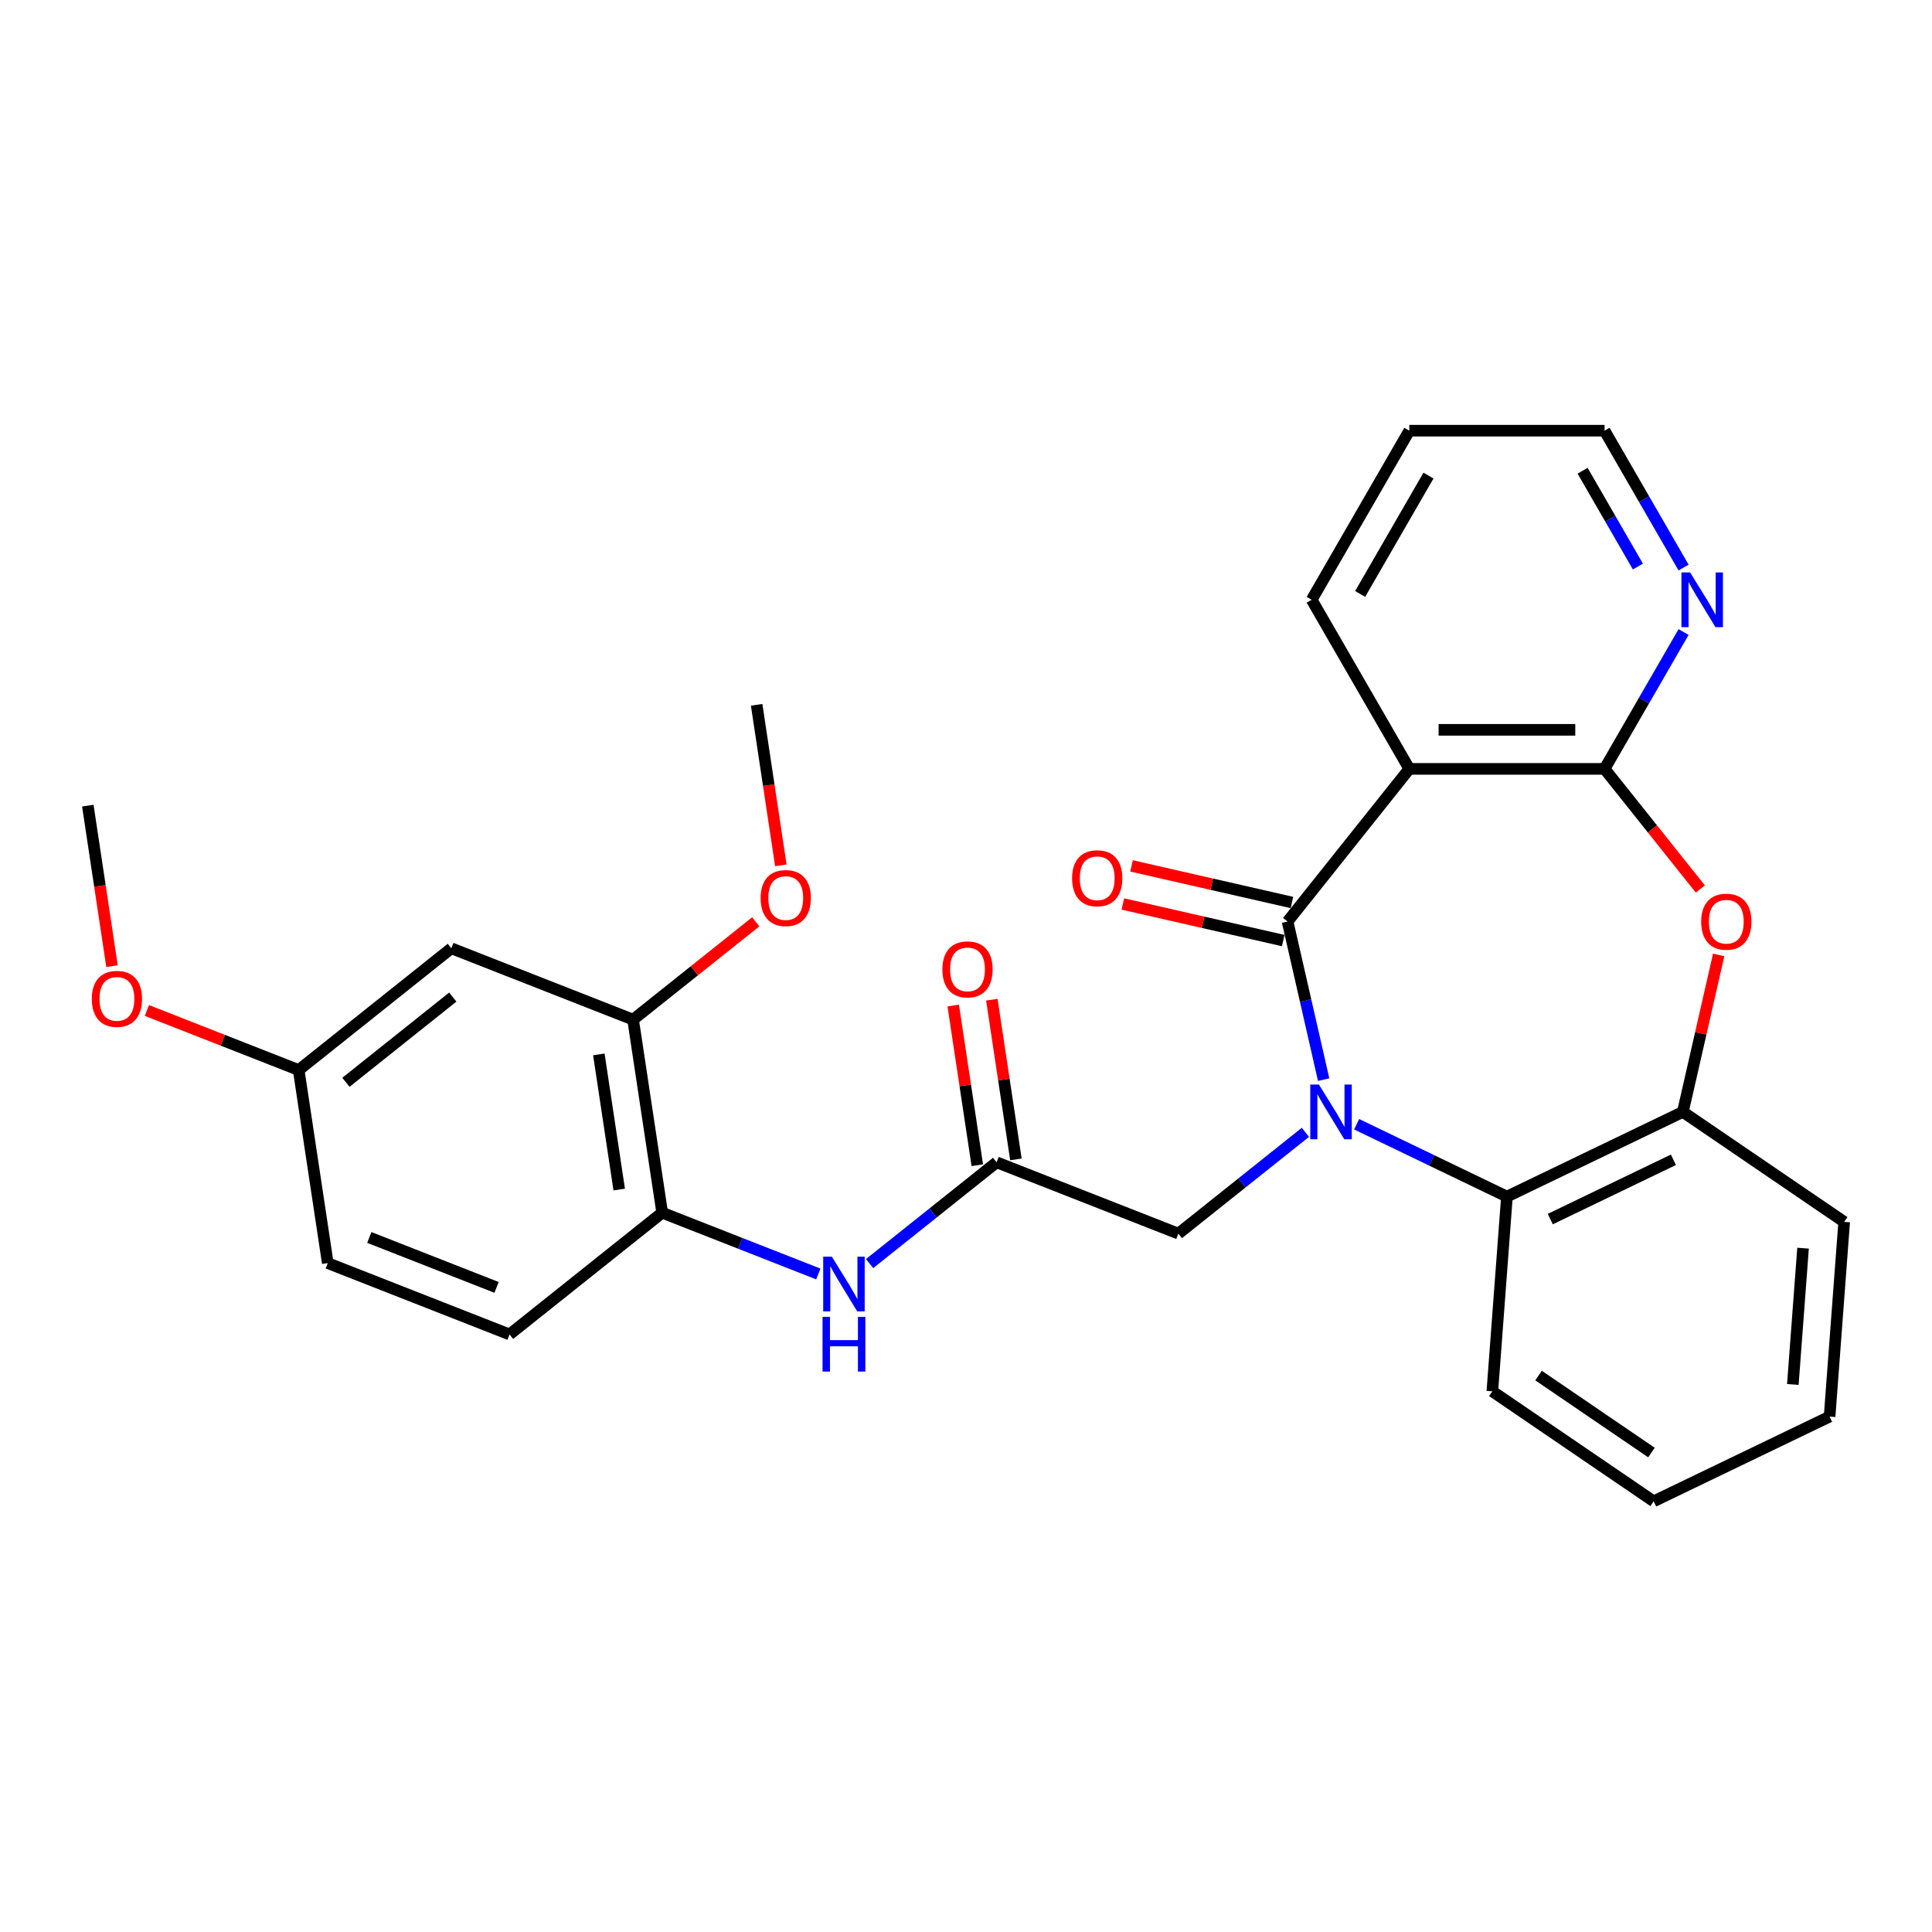 <?xml version='1.0' encoding='iso-8859-1'?>
<svg version='1.1' baseProfile='full'
              xmlns='http://www.w3.org/2000/svg'
                      xmlns:rdkit='http://www.rdkit.org/xml'
                      xmlns:xlink='http://www.w3.org/1999/xlink'
                  xml:space='preserve'
width='1000px' height='1000px' viewBox='0 0 1000 1000'>
<!-- END OF HEADER -->
<rect style='opacity:1.0;fill:#FFFFFF;stroke:none' width='1000' height='1000' x='0' y='0'> </rect>
<path class='bond-0' d='M 685.124,558.828 L 675.784,517.907' style='fill:none;fill-rule:evenodd;stroke:#0000FF;stroke-width:6px;stroke-linecap:butt;stroke-linejoin:miter;stroke-opacity:1' />
<path class='bond-0' d='M 675.784,517.907 L 666.444,476.985' style='fill:none;fill-rule:evenodd;stroke:#000000;stroke-width:6px;stroke-linecap:butt;stroke-linejoin:miter;stroke-opacity:1' />
<path class='bond-4' d='M 702.199,581.904 L 741.094,600.634' style='fill:none;fill-rule:evenodd;stroke:#0000FF;stroke-width:6px;stroke-linecap:butt;stroke-linejoin:miter;stroke-opacity:1' />
<path class='bond-4' d='M 741.094,600.634 L 779.988,619.365' style='fill:none;fill-rule:evenodd;stroke:#000000;stroke-width:6px;stroke-linecap:butt;stroke-linejoin:miter;stroke-opacity:1' />
<path class='bond-7' d='M 675.666,586.094 L 642.792,612.311' style='fill:none;fill-rule:evenodd;stroke:#0000FF;stroke-width:6px;stroke-linecap:butt;stroke-linejoin:miter;stroke-opacity:1' />
<path class='bond-7' d='M 642.792,612.311 L 609.918,638.527' style='fill:none;fill-rule:evenodd;stroke:#000000;stroke-width:6px;stroke-linecap:butt;stroke-linejoin:miter;stroke-opacity:1' />
<path class='bond-1' d='M 666.444,476.985 L 729.456,397.971' style='fill:none;fill-rule:evenodd;stroke:#000000;stroke-width:6px;stroke-linecap:butt;stroke-linejoin:miter;stroke-opacity:1' />
<path class='bond-13' d='M 668.693,467.132 L 627.192,457.66' style='fill:none;fill-rule:evenodd;stroke:#000000;stroke-width:6px;stroke-linecap:butt;stroke-linejoin:miter;stroke-opacity:1' />
<path class='bond-13' d='M 627.192,457.66 L 585.69,448.187' style='fill:none;fill-rule:evenodd;stroke:#FF0000;stroke-width:6px;stroke-linecap:butt;stroke-linejoin:miter;stroke-opacity:1' />
<path class='bond-13' d='M 664.195,486.838 L 622.694,477.366' style='fill:none;fill-rule:evenodd;stroke:#000000;stroke-width:6px;stroke-linecap:butt;stroke-linejoin:miter;stroke-opacity:1' />
<path class='bond-13' d='M 622.694,477.366 L 581.192,467.893' style='fill:none;fill-rule:evenodd;stroke:#FF0000;stroke-width:6px;stroke-linecap:butt;stroke-linejoin:miter;stroke-opacity:1' />
<path class='bond-2' d='M 729.456,397.971 L 830.52,397.971' style='fill:none;fill-rule:evenodd;stroke:#000000;stroke-width:6px;stroke-linecap:butt;stroke-linejoin:miter;stroke-opacity:1' />
<path class='bond-2' d='M 744.616,377.758 L 815.36,377.758' style='fill:none;fill-rule:evenodd;stroke:#000000;stroke-width:6px;stroke-linecap:butt;stroke-linejoin:miter;stroke-opacity:1' />
<path class='bond-17' d='M 729.456,397.971 L 678.924,310.447' style='fill:none;fill-rule:evenodd;stroke:#000000;stroke-width:6px;stroke-linecap:butt;stroke-linejoin:miter;stroke-opacity:1' />
<path class='bond-11' d='M 830.52,397.971 L 850.968,362.552' style='fill:none;fill-rule:evenodd;stroke:#000000;stroke-width:6px;stroke-linecap:butt;stroke-linejoin:miter;stroke-opacity:1' />
<path class='bond-11' d='M 850.968,362.552 L 871.417,327.134' style='fill:none;fill-rule:evenodd;stroke:#0000FF;stroke-width:6px;stroke-linecap:butt;stroke-linejoin:miter;stroke-opacity:1' />
<path class='bond-29' d='M 830.52,397.971 L 855.308,429.055' style='fill:none;fill-rule:evenodd;stroke:#000000;stroke-width:6px;stroke-linecap:butt;stroke-linejoin:miter;stroke-opacity:1' />
<path class='bond-29' d='M 855.308,429.055 L 880.097,460.139' style='fill:none;fill-rule:evenodd;stroke:#FF0000;stroke-width:6px;stroke-linecap:butt;stroke-linejoin:miter;stroke-opacity:1' />
<path class='bond-3' d='M 889.586,494.272 L 880.315,534.893' style='fill:none;fill-rule:evenodd;stroke:#FF0000;stroke-width:6px;stroke-linecap:butt;stroke-linejoin:miter;stroke-opacity:1' />
<path class='bond-3' d='M 880.315,534.893 L 871.043,575.515' style='fill:none;fill-rule:evenodd;stroke:#000000;stroke-width:6px;stroke-linecap:butt;stroke-linejoin:miter;stroke-opacity:1' />
<path class='bond-5' d='M 779.988,619.365 L 871.043,575.515' style='fill:none;fill-rule:evenodd;stroke:#000000;stroke-width:6px;stroke-linecap:butt;stroke-linejoin:miter;stroke-opacity:1' />
<path class='bond-5' d='M 802.416,630.998 L 866.155,600.303' style='fill:none;fill-rule:evenodd;stroke:#000000;stroke-width:6px;stroke-linecap:butt;stroke-linejoin:miter;stroke-opacity:1' />
<path class='bond-20' d='M 779.988,619.365 L 772.435,720.145' style='fill:none;fill-rule:evenodd;stroke:#000000;stroke-width:6px;stroke-linecap:butt;stroke-linejoin:miter;stroke-opacity:1' />
<path class='bond-22' d='M 871.043,575.515 L 954.545,632.446' style='fill:none;fill-rule:evenodd;stroke:#000000;stroke-width:6px;stroke-linecap:butt;stroke-linejoin:miter;stroke-opacity:1' />
<path class='bond-6' d='M 515.841,601.604 L 609.918,638.527' style='fill:none;fill-rule:evenodd;stroke:#000000;stroke-width:6px;stroke-linecap:butt;stroke-linejoin:miter;stroke-opacity:1' />
<path class='bond-8' d='M 515.841,601.604 L 482.967,627.82' style='fill:none;fill-rule:evenodd;stroke:#000000;stroke-width:6px;stroke-linecap:butt;stroke-linejoin:miter;stroke-opacity:1' />
<path class='bond-8' d='M 482.967,627.82 L 450.093,654.036' style='fill:none;fill-rule:evenodd;stroke:#0000FF;stroke-width:6px;stroke-linecap:butt;stroke-linejoin:miter;stroke-opacity:1' />
<path class='bond-14' d='M 525.835,600.098 L 519.606,558.774' style='fill:none;fill-rule:evenodd;stroke:#000000;stroke-width:6px;stroke-linecap:butt;stroke-linejoin:miter;stroke-opacity:1' />
<path class='bond-14' d='M 519.606,558.774 L 513.377,517.45' style='fill:none;fill-rule:evenodd;stroke:#FF0000;stroke-width:6px;stroke-linecap:butt;stroke-linejoin:miter;stroke-opacity:1' />
<path class='bond-14' d='M 505.848,603.11 L 499.619,561.786' style='fill:none;fill-rule:evenodd;stroke:#000000;stroke-width:6px;stroke-linecap:butt;stroke-linejoin:miter;stroke-opacity:1' />
<path class='bond-14' d='M 499.619,561.786 L 493.39,520.462' style='fill:none;fill-rule:evenodd;stroke:#FF0000;stroke-width:6px;stroke-linecap:butt;stroke-linejoin:miter;stroke-opacity:1' />
<path class='bond-9' d='M 423.56,659.409 L 383.155,643.551' style='fill:none;fill-rule:evenodd;stroke:#0000FF;stroke-width:6px;stroke-linecap:butt;stroke-linejoin:miter;stroke-opacity:1' />
<path class='bond-9' d='M 383.155,643.551 L 342.749,627.694' style='fill:none;fill-rule:evenodd;stroke:#000000;stroke-width:6px;stroke-linecap:butt;stroke-linejoin:miter;stroke-opacity:1' />
<path class='bond-10' d='M 342.749,627.694 L 327.686,527.759' style='fill:none;fill-rule:evenodd;stroke:#000000;stroke-width:6px;stroke-linecap:butt;stroke-linejoin:miter;stroke-opacity:1' />
<path class='bond-10' d='M 320.503,615.716 L 309.959,545.762' style='fill:none;fill-rule:evenodd;stroke:#000000;stroke-width:6px;stroke-linecap:butt;stroke-linejoin:miter;stroke-opacity:1' />
<path class='bond-15' d='M 342.749,627.694 L 263.735,690.706' style='fill:none;fill-rule:evenodd;stroke:#000000;stroke-width:6px;stroke-linecap:butt;stroke-linejoin:miter;stroke-opacity:1' />
<path class='bond-12' d='M 327.686,527.759 L 233.609,490.836' style='fill:none;fill-rule:evenodd;stroke:#000000;stroke-width:6px;stroke-linecap:butt;stroke-linejoin:miter;stroke-opacity:1' />
<path class='bond-19' d='M 327.686,527.759 L 359.43,502.444' style='fill:none;fill-rule:evenodd;stroke:#000000;stroke-width:6px;stroke-linecap:butt;stroke-linejoin:miter;stroke-opacity:1' />
<path class='bond-19' d='M 359.43,502.444 L 391.174,477.129' style='fill:none;fill-rule:evenodd;stroke:#FF0000;stroke-width:6px;stroke-linecap:butt;stroke-linejoin:miter;stroke-opacity:1' />
<path class='bond-31' d='M 871.417,293.761 L 850.968,258.342' style='fill:none;fill-rule:evenodd;stroke:#0000FF;stroke-width:6px;stroke-linecap:butt;stroke-linejoin:miter;stroke-opacity:1' />
<path class='bond-31' d='M 850.968,258.342 L 830.52,222.924' style='fill:none;fill-rule:evenodd;stroke:#000000;stroke-width:6px;stroke-linecap:butt;stroke-linejoin:miter;stroke-opacity:1' />
<path class='bond-31' d='M 847.778,293.241 L 833.464,268.448' style='fill:none;fill-rule:evenodd;stroke:#0000FF;stroke-width:6px;stroke-linecap:butt;stroke-linejoin:miter;stroke-opacity:1' />
<path class='bond-31' d='M 833.464,268.448 L 819.15,243.655' style='fill:none;fill-rule:evenodd;stroke:#000000;stroke-width:6px;stroke-linecap:butt;stroke-linejoin:miter;stroke-opacity:1' />
<path class='bond-32' d='M 233.609,490.836 L 154.595,553.848' style='fill:none;fill-rule:evenodd;stroke:#000000;stroke-width:6px;stroke-linecap:butt;stroke-linejoin:miter;stroke-opacity:1' />
<path class='bond-32' d='M 234.359,516.091 L 179.049,560.199' style='fill:none;fill-rule:evenodd;stroke:#000000;stroke-width:6px;stroke-linecap:butt;stroke-linejoin:miter;stroke-opacity:1' />
<path class='bond-18' d='M 263.735,690.706 L 169.657,653.783' style='fill:none;fill-rule:evenodd;stroke:#000000;stroke-width:6px;stroke-linecap:butt;stroke-linejoin:miter;stroke-opacity:1' />
<path class='bond-18' d='M 257.008,666.352 L 191.153,640.506' style='fill:none;fill-rule:evenodd;stroke:#000000;stroke-width:6px;stroke-linecap:butt;stroke-linejoin:miter;stroke-opacity:1' />
<path class='bond-16' d='M 154.595,553.848 L 169.657,653.783' style='fill:none;fill-rule:evenodd;stroke:#000000;stroke-width:6px;stroke-linecap:butt;stroke-linejoin:miter;stroke-opacity:1' />
<path class='bond-21' d='M 154.595,553.848 L 115.319,538.434' style='fill:none;fill-rule:evenodd;stroke:#000000;stroke-width:6px;stroke-linecap:butt;stroke-linejoin:miter;stroke-opacity:1' />
<path class='bond-21' d='M 115.319,538.434 L 76.044,523.019' style='fill:none;fill-rule:evenodd;stroke:#FF0000;stroke-width:6px;stroke-linecap:butt;stroke-linejoin:miter;stroke-opacity:1' />
<path class='bond-26' d='M 678.924,310.447 L 729.456,222.924' style='fill:none;fill-rule:evenodd;stroke:#000000;stroke-width:6px;stroke-linecap:butt;stroke-linejoin:miter;stroke-opacity:1' />
<path class='bond-26' d='M 704.009,307.425 L 739.381,246.158' style='fill:none;fill-rule:evenodd;stroke:#000000;stroke-width:6px;stroke-linecap:butt;stroke-linejoin:miter;stroke-opacity:1' />
<path class='bond-24' d='M 404.162,447.9 L 397.9,406.356' style='fill:none;fill-rule:evenodd;stroke:#FF0000;stroke-width:6px;stroke-linecap:butt;stroke-linejoin:miter;stroke-opacity:1' />
<path class='bond-24' d='M 397.9,406.356 L 391.638,364.812' style='fill:none;fill-rule:evenodd;stroke:#000000;stroke-width:6px;stroke-linecap:butt;stroke-linejoin:miter;stroke-opacity:1' />
<path class='bond-27' d='M 772.435,720.145 L 855.938,777.076' style='fill:none;fill-rule:evenodd;stroke:#000000;stroke-width:6px;stroke-linecap:butt;stroke-linejoin:miter;stroke-opacity:1' />
<path class='bond-27' d='M 796.347,711.985 L 854.799,751.836' style='fill:none;fill-rule:evenodd;stroke:#000000;stroke-width:6px;stroke-linecap:butt;stroke-linejoin:miter;stroke-opacity:1' />
<path class='bond-25' d='M 57.978,500.079 L 51.716,458.535' style='fill:none;fill-rule:evenodd;stroke:#FF0000;stroke-width:6px;stroke-linecap:butt;stroke-linejoin:miter;stroke-opacity:1' />
<path class='bond-25' d='M 51.716,458.535 L 45.455,416.991' style='fill:none;fill-rule:evenodd;stroke:#000000;stroke-width:6px;stroke-linecap:butt;stroke-linejoin:miter;stroke-opacity:1' />
<path class='bond-30' d='M 954.545,632.446 L 946.993,733.227' style='fill:none;fill-rule:evenodd;stroke:#000000;stroke-width:6px;stroke-linecap:butt;stroke-linejoin:miter;stroke-opacity:1' />
<path class='bond-30' d='M 933.256,646.052 L 927.97,716.599' style='fill:none;fill-rule:evenodd;stroke:#000000;stroke-width:6px;stroke-linecap:butt;stroke-linejoin:miter;stroke-opacity:1' />
<path class='bond-23' d='M 830.52,222.924 L 729.456,222.924' style='fill:none;fill-rule:evenodd;stroke:#000000;stroke-width:6px;stroke-linecap:butt;stroke-linejoin:miter;stroke-opacity:1' />
<path class='bond-28' d='M 855.938,777.076 L 946.993,733.227' style='fill:none;fill-rule:evenodd;stroke:#000000;stroke-width:6px;stroke-linecap:butt;stroke-linejoin:miter;stroke-opacity:1' />
<path  class='atom-0' d='M 682.673 561.355
L 691.953 576.355
Q 692.873 577.835, 694.353 580.515
Q 695.833 583.195, 695.913 583.355
L 695.913 561.355
L 699.673 561.355
L 699.673 589.675
L 695.793 589.675
L 685.833 573.275
Q 684.673 571.355, 683.433 569.155
Q 682.233 566.955, 681.873 566.275
L 681.873 589.675
L 678.193 589.675
L 678.193 561.355
L 682.673 561.355
' fill='#0000FF'/>
<path  class='atom-4' d='M 880.532 477.065
Q 880.532 470.265, 883.892 466.465
Q 887.252 462.665, 893.532 462.665
Q 899.812 462.665, 903.172 466.465
Q 906.532 470.265, 906.532 477.065
Q 906.532 483.945, 903.132 487.865
Q 899.732 491.745, 893.532 491.745
Q 887.292 491.745, 883.892 487.865
Q 880.532 483.985, 880.532 477.065
M 893.532 488.545
Q 897.852 488.545, 900.172 485.665
Q 902.532 482.745, 902.532 477.065
Q 902.532 471.505, 900.172 468.705
Q 897.852 465.865, 893.532 465.865
Q 889.212 465.865, 886.852 468.665
Q 884.532 471.465, 884.532 477.065
Q 884.532 482.785, 886.852 485.665
Q 889.212 488.545, 893.532 488.545
' fill='#FF0000'/>
<path  class='atom-9' d='M 430.566 650.456
L 439.846 665.456
Q 440.766 666.936, 442.246 669.616
Q 443.726 672.296, 443.806 672.456
L 443.806 650.456
L 447.566 650.456
L 447.566 678.776
L 443.686 678.776
L 433.726 662.376
Q 432.566 660.456, 431.326 658.256
Q 430.126 656.056, 429.766 655.376
L 429.766 678.776
L 426.086 678.776
L 426.086 650.456
L 430.566 650.456
' fill='#0000FF'/>
<path  class='atom-9' d='M 425.746 681.608
L 429.586 681.608
L 429.586 693.648
L 444.066 693.648
L 444.066 681.608
L 447.906 681.608
L 447.906 709.928
L 444.066 709.928
L 444.066 696.848
L 429.586 696.848
L 429.586 709.928
L 425.746 709.928
L 425.746 681.608
' fill='#0000FF'/>
<path  class='atom-12' d='M 874.791 296.287
L 884.071 311.287
Q 884.991 312.767, 886.471 315.447
Q 887.951 318.127, 888.031 318.287
L 888.031 296.287
L 891.791 296.287
L 891.791 324.607
L 887.911 324.607
L 877.951 308.207
Q 876.791 306.287, 875.551 304.087
Q 874.351 301.887, 873.991 301.207
L 873.991 324.607
L 870.311 324.607
L 870.311 296.287
L 874.791 296.287
' fill='#0000FF'/>
<path  class='atom-14' d='M 554.915 454.576
Q 554.915 447.776, 558.275 443.976
Q 561.635 440.176, 567.915 440.176
Q 574.195 440.176, 577.555 443.976
Q 580.915 447.776, 580.915 454.576
Q 580.915 461.456, 577.515 465.376
Q 574.115 469.256, 567.915 469.256
Q 561.675 469.256, 558.275 465.376
Q 554.915 461.496, 554.915 454.576
M 567.915 466.056
Q 572.235 466.056, 574.555 463.176
Q 576.915 460.256, 576.915 454.576
Q 576.915 449.016, 574.555 446.216
Q 572.235 443.376, 567.915 443.376
Q 563.595 443.376, 561.235 446.176
Q 558.915 448.976, 558.915 454.576
Q 558.915 460.296, 561.235 463.176
Q 563.595 466.056, 567.915 466.056
' fill='#FF0000'/>
<path  class='atom-15' d='M 487.778 501.749
Q 487.778 494.949, 491.138 491.149
Q 494.498 487.349, 500.778 487.349
Q 507.058 487.349, 510.418 491.149
Q 513.778 494.949, 513.778 501.749
Q 513.778 508.629, 510.378 512.549
Q 506.978 516.429, 500.778 516.429
Q 494.538 516.429, 491.138 512.549
Q 487.778 508.669, 487.778 501.749
M 500.778 513.229
Q 505.098 513.229, 507.418 510.349
Q 509.778 507.429, 509.778 501.749
Q 509.778 496.189, 507.418 493.389
Q 505.098 490.549, 500.778 490.549
Q 496.458 490.549, 494.098 493.349
Q 491.778 496.149, 491.778 501.749
Q 491.778 507.469, 494.098 510.349
Q 496.458 513.229, 500.778 513.229
' fill='#FF0000'/>
<path  class='atom-20' d='M 393.701 464.827
Q 393.701 458.027, 397.061 454.227
Q 400.421 450.427, 406.701 450.427
Q 412.981 450.427, 416.341 454.227
Q 419.701 458.027, 419.701 464.827
Q 419.701 471.707, 416.301 475.627
Q 412.901 479.507, 406.701 479.507
Q 400.461 479.507, 397.061 475.627
Q 393.701 471.747, 393.701 464.827
M 406.701 476.307
Q 411.021 476.307, 413.341 473.427
Q 415.701 470.507, 415.701 464.827
Q 415.701 459.267, 413.341 456.467
Q 411.021 453.627, 406.701 453.627
Q 402.381 453.627, 400.021 456.427
Q 397.701 459.227, 397.701 464.827
Q 397.701 470.547, 400.021 473.427
Q 402.381 476.307, 406.701 476.307
' fill='#FF0000'/>
<path  class='atom-22' d='M 47.517 517.006
Q 47.517 510.206, 50.877 506.406
Q 54.237 502.606, 60.517 502.606
Q 66.797 502.606, 70.157 506.406
Q 73.517 510.206, 73.517 517.006
Q 73.517 523.886, 70.117 527.806
Q 66.717 531.686, 60.517 531.686
Q 54.277 531.686, 50.877 527.806
Q 47.517 523.926, 47.517 517.006
M 60.517 528.486
Q 64.837 528.486, 67.157 525.606
Q 69.517 522.686, 69.517 517.006
Q 69.517 511.446, 67.157 508.646
Q 64.837 505.806, 60.517 505.806
Q 56.197 505.806, 53.837 508.606
Q 51.517 511.406, 51.517 517.006
Q 51.517 522.726, 53.837 525.606
Q 56.197 528.486, 60.517 528.486
' fill='#FF0000'/>
</svg>
